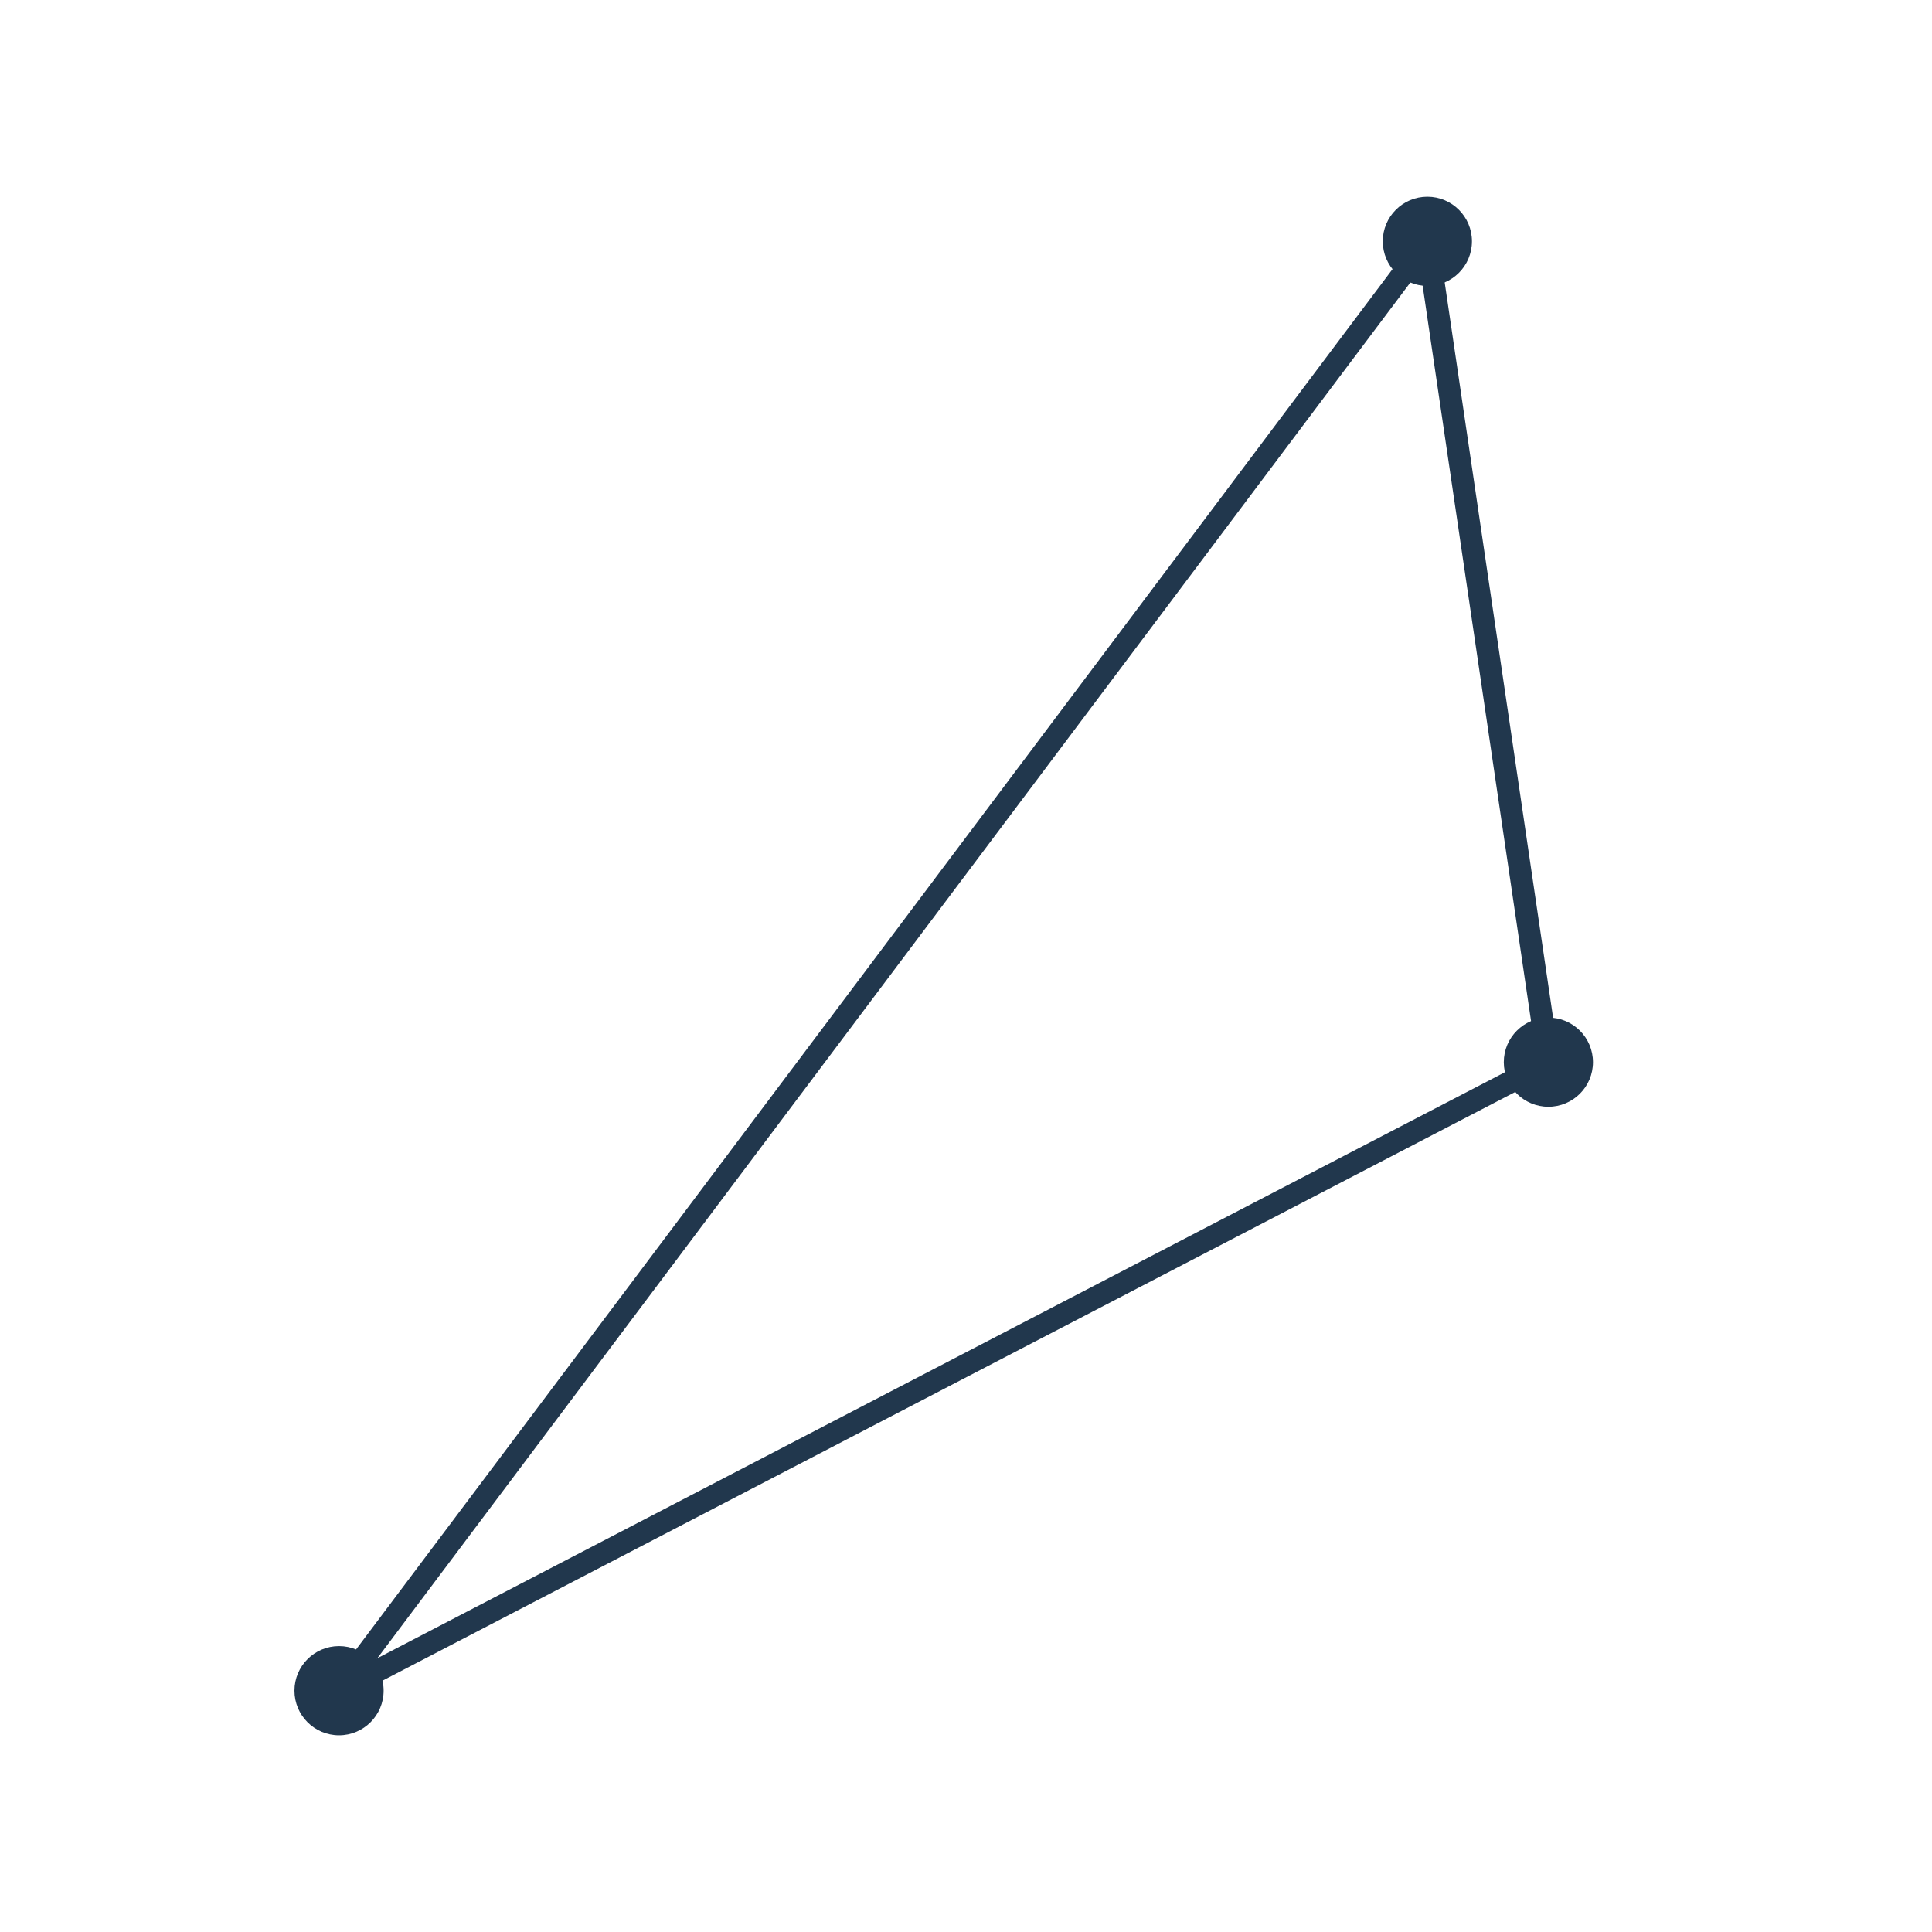 <svg width="260" height="260" viewBox="0 0 260 260" fill="none" xmlns="http://www.w3.org/2000/svg">
<path d="M45.626 227.525L208.374 142.943" stroke="#21374D" stroke-width="3"/>
<path d="M192.088 32.475L208.374 142.943" stroke="#21374D" stroke-width="3"/>
<path d="M192.088 32.475L45.626 227.526" stroke="#21374D" stroke-width="3"/>
<path d="M45.626 233.525C42.312 233.525 39.626 230.839 39.626 227.525C39.626 224.212 42.312 221.525 45.626 221.525C48.939 221.525 51.626 224.212 51.626 227.525C51.626 230.839 48.939 233.525 45.626 233.525Z" fill="#21374D"/>
<path d="M208.374 148.943C205.061 148.943 202.374 146.257 202.374 142.943C202.374 139.629 205.061 136.943 208.374 136.943C211.688 136.943 214.374 139.629 214.374 142.943C214.374 146.257 211.688 148.943 208.374 148.943Z" fill="#21374D"/>
<path d="M192.088 38.475C188.774 38.475 186.088 35.788 186.088 32.475C186.088 29.161 188.774 26.475 192.088 26.475C195.402 26.475 198.088 29.161 198.088 32.475C198.088 35.788 195.402 38.475 192.088 38.475Z" fill="#21374D"/>
</svg>
